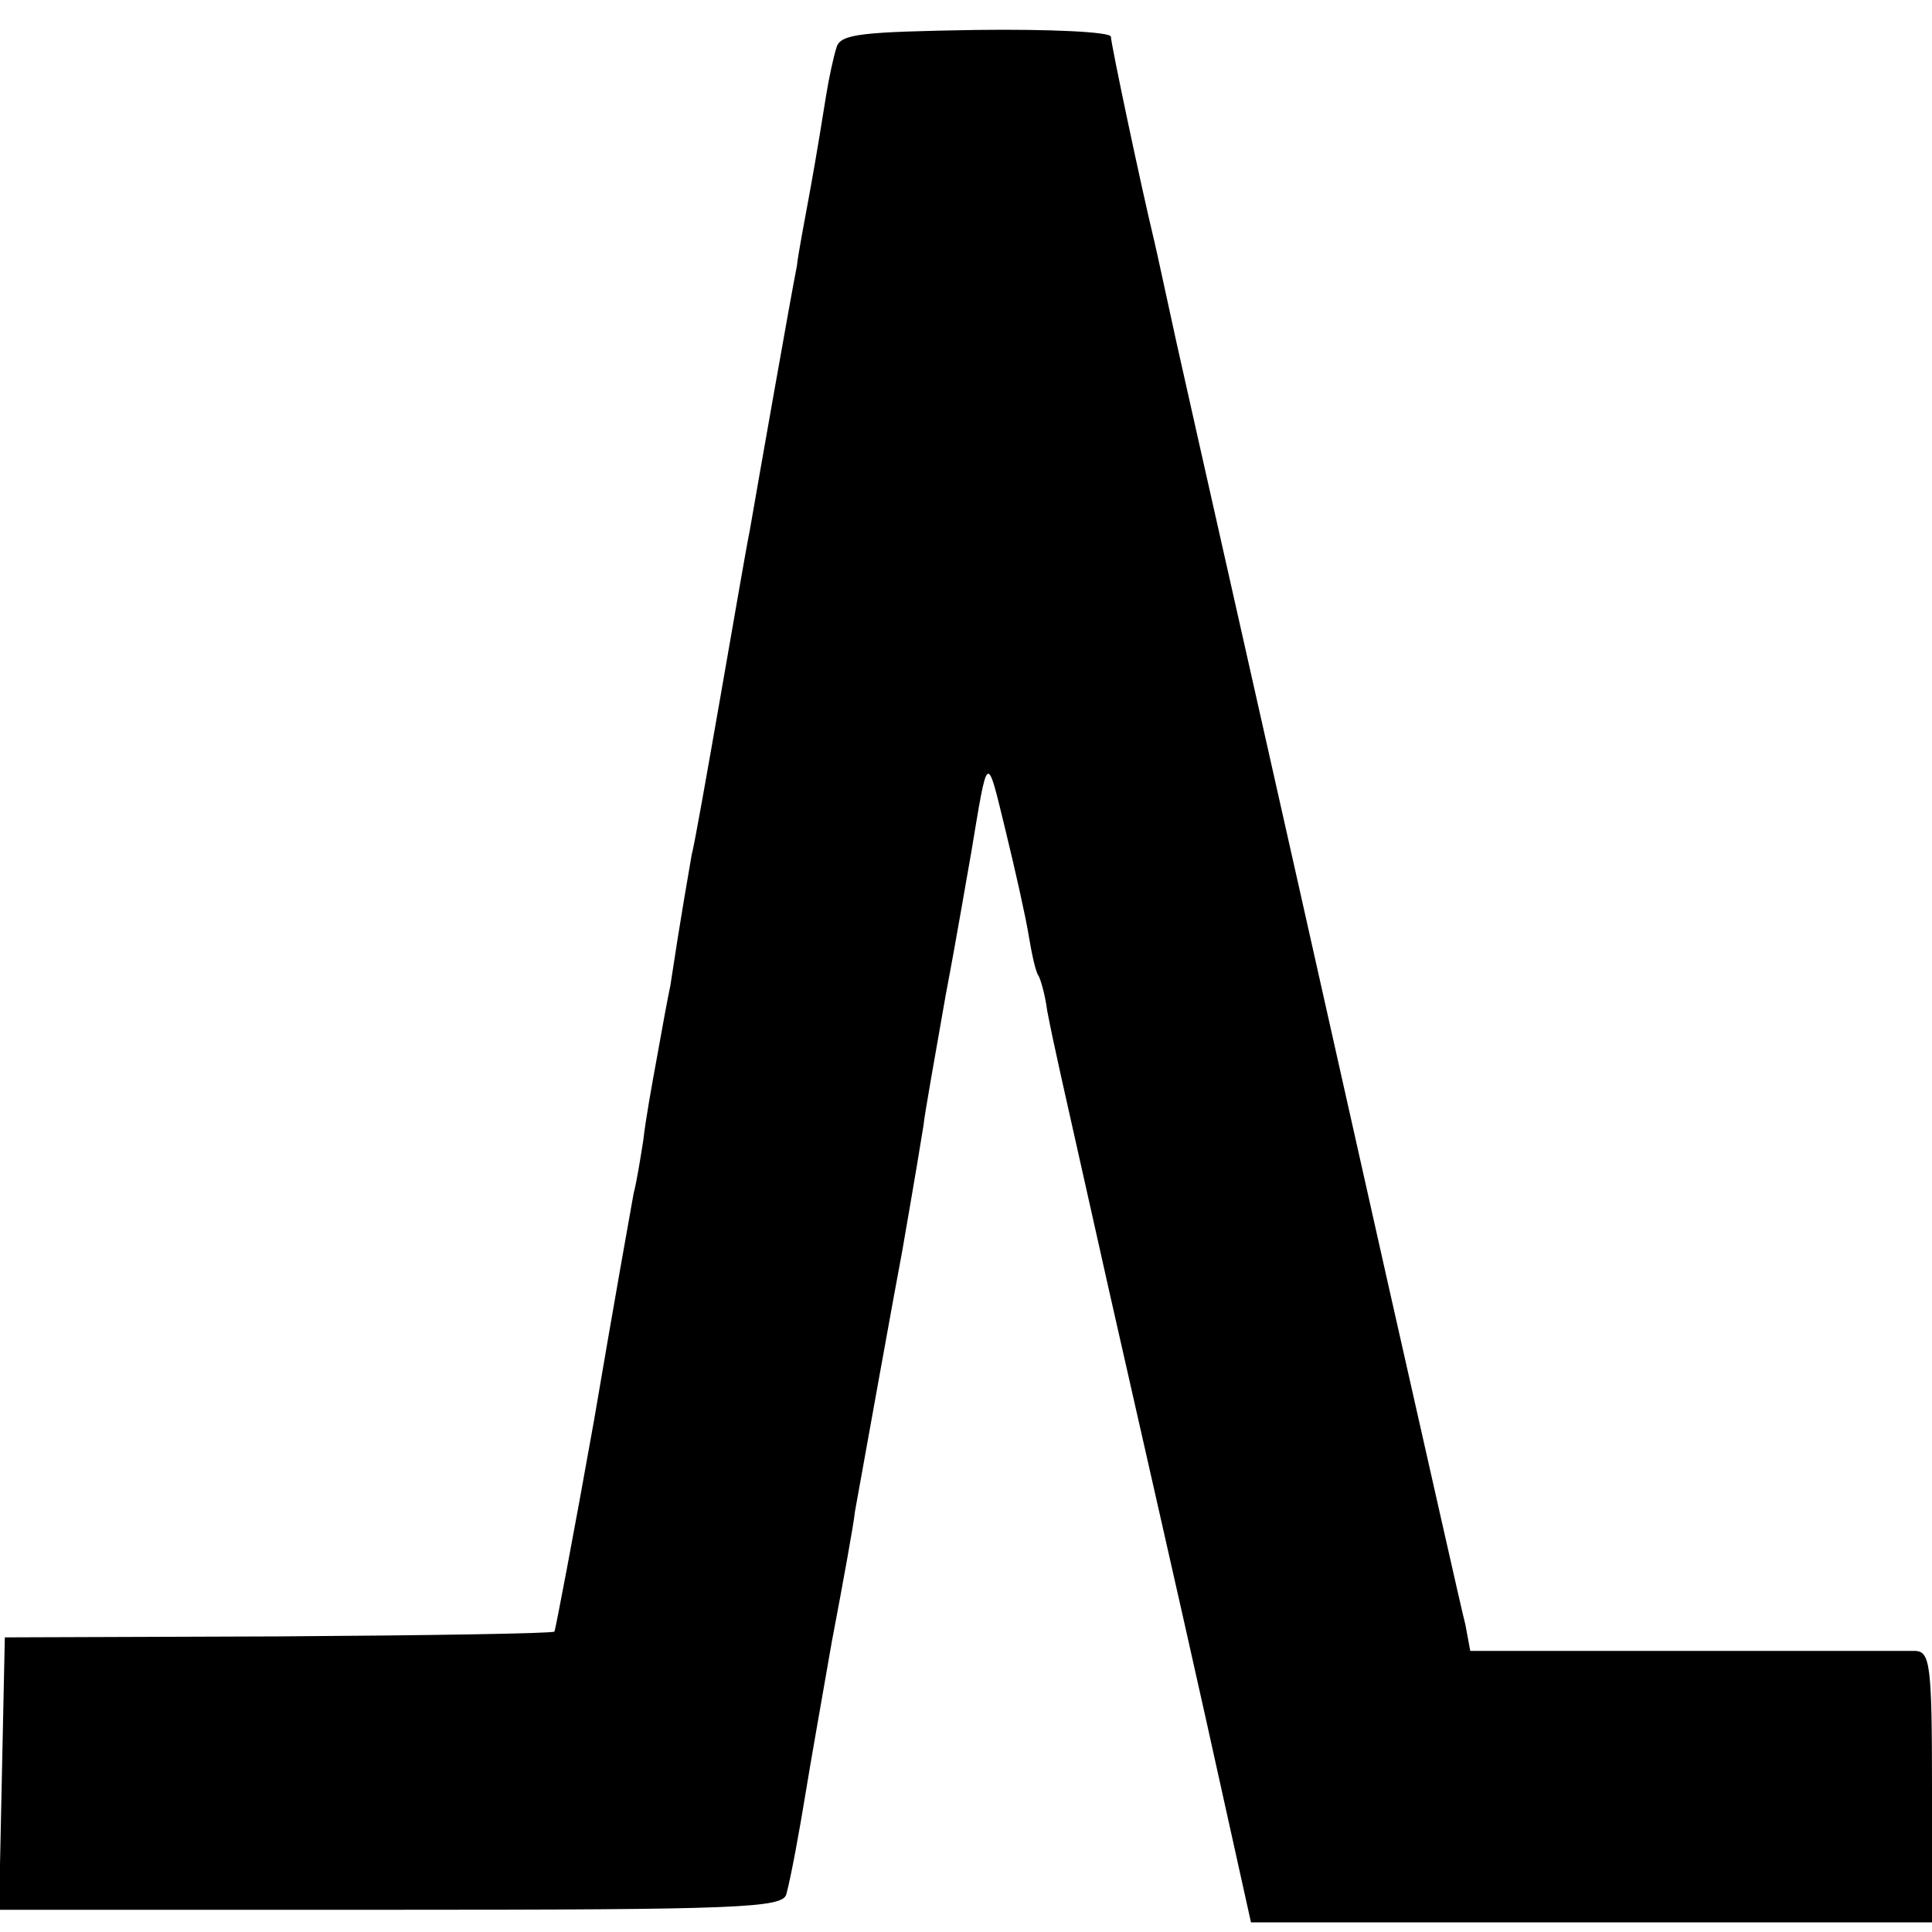<?xml version="1.0" standalone="no"?>
<!DOCTYPE svg PUBLIC "-//W3C//DTD SVG 20010904//EN"
 "http://www.w3.org/TR/2001/REC-SVG-20010904/DTD/svg10.dtd">
<svg version="1.0" xmlns="http://www.w3.org/2000/svg"
 width="200pt" height="200pt" viewBox="0 0 200 200"
 preserveAspectRatio="xMidYMid meet">
<g transform="translate(0,200) scale(0.1,-0.1)"
fill="#000000" stroke="none">
<path d="M866 1951 c-3 -9 -8 -32 -11 -51 -3 -19 -10 -62 -16 -95 -6 -33 -13
-69 -14 -80 -5 -24 -43 -240 -49 -275 -3 -14 -16 -90 -30 -170 -14 -80 -27
-154 -30 -165 -3 -18 -11 -62 -22 -135 -3 -14 -9 -47 -14 -75 -5 -27 -12 -66
-14 -85 -3 -19 -7 -44 -10 -55 -2 -11 -21 -117 -41 -235 -21 -118 -40 -217
-41 -219 -2 -2 -131 -4 -286 -5 l-283 -1 -3 -141 -3 -141 406 0 c361 0 405 2
409 16 5 19 13 62 21 111 3 19 15 87 26 150 12 63 23 124 24 135 7 39 45 250
49 270 3 18 13 74 22 130 1 11 12 72 23 135 12 63 23 129 26 145 18 108 16
107 36 25 10 -41 21 -90 24 -109 3 -18 7 -37 10 -41 2 -3 7 -20 9 -36 8 -41 9
-44 65 -294 28 -124 73 -321 99 -438 l47 -212 352 0 353 0 0 140 c0 126 -2
140 -17 141 -10 0 -118 0 -239 0 l-222 0 -5 27 c-4 15 -40 176 -81 357 -139
620 -198 880 -218 970 -11 50 -21 97 -23 105 -14 58 -45 205 -45 212 0 5 -63
8 -140 7 -118 -2 -140 -4 -144 -18z"/>
</g>
</svg>
